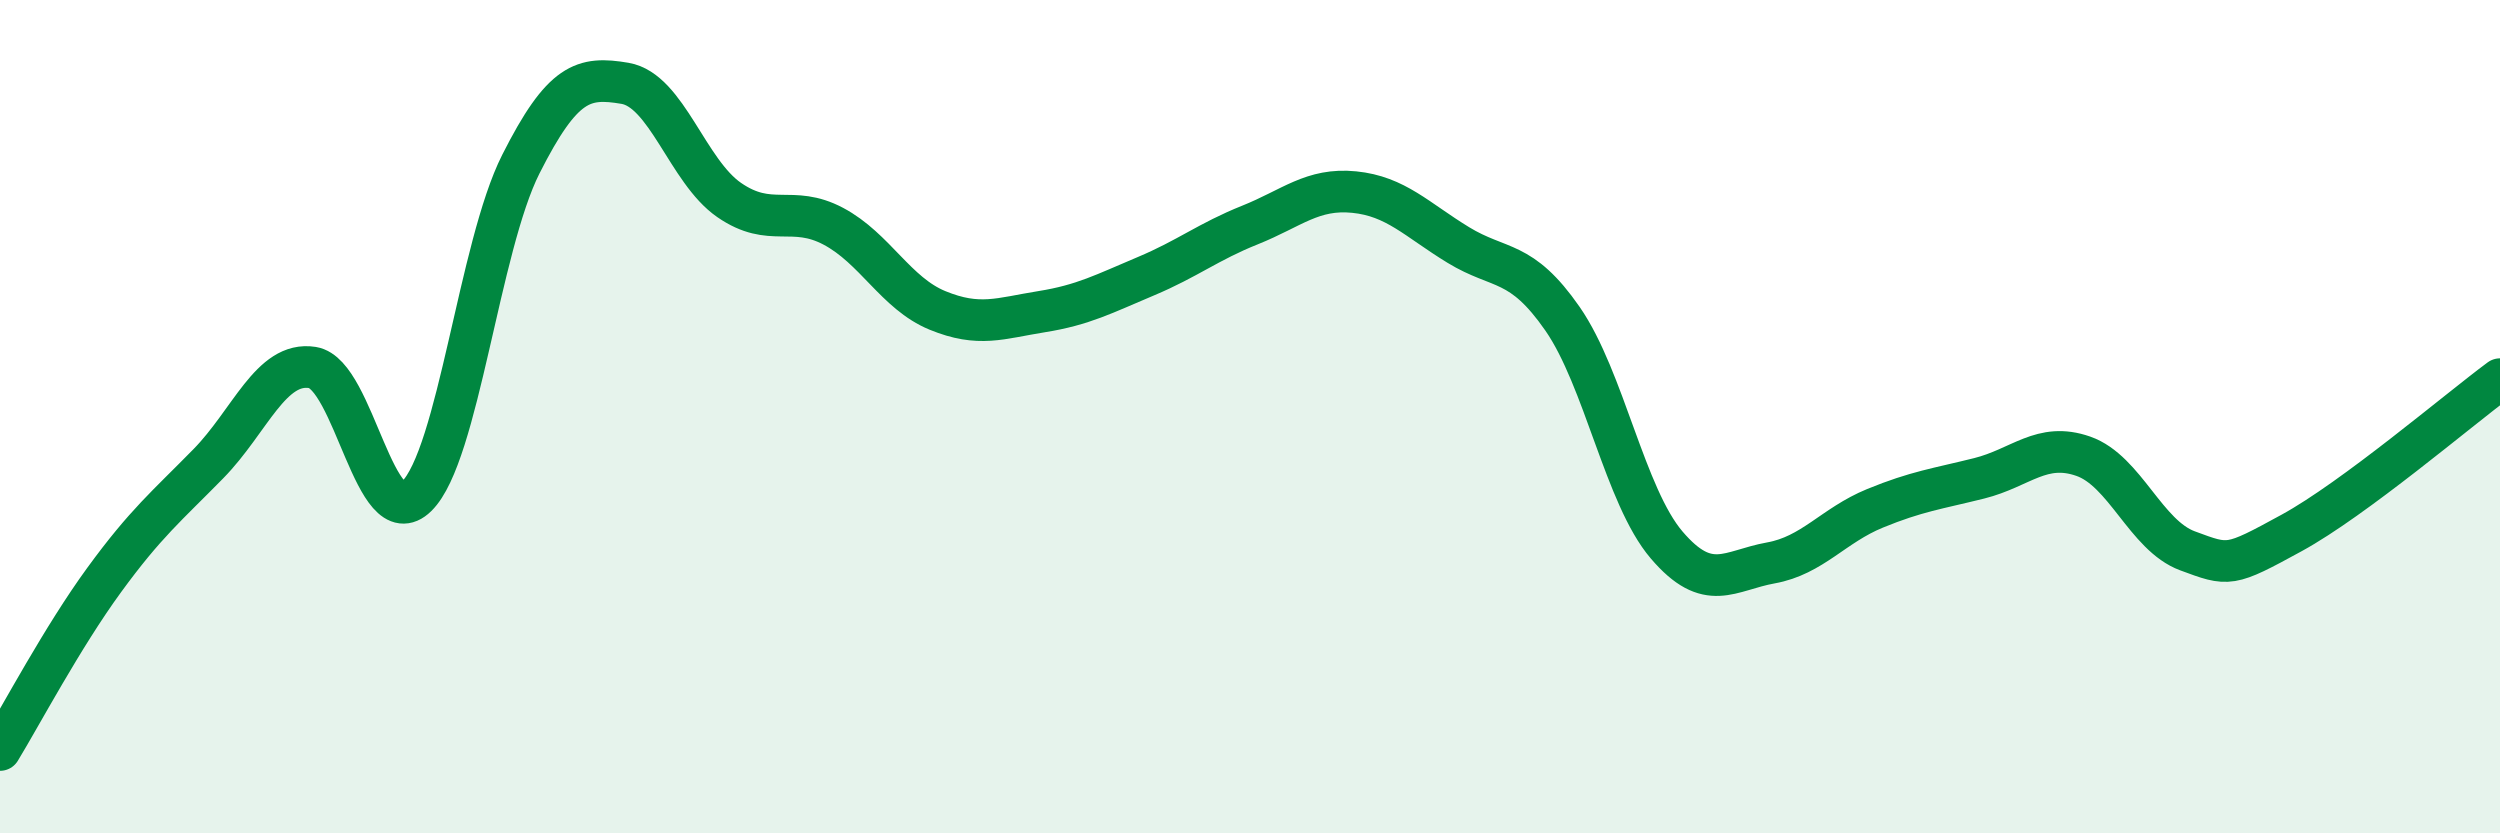 
    <svg width="60" height="20" viewBox="0 0 60 20" xmlns="http://www.w3.org/2000/svg">
      <path
        d="M 0,18 C 0.5,17.18 1.5,15.29 2.5,13.92 C 3.5,12.55 4,12.15 5,11.13 C 6,10.11 6.5,8.66 7.5,8.82 C 8.5,8.98 9,12.89 10,11.91 C 11,10.93 11.5,5.92 12.5,3.94 C 13.5,1.96 14,1.83 15,2 C 16,2.17 16.5,4.11 17.5,4.8 C 18.5,5.49 19,4.9 20,5.43 C 21,5.96 21.5,7.04 22.5,7.45 C 23.5,7.86 24,7.64 25,7.48 C 26,7.32 26.5,7.05 27.5,6.63 C 28.5,6.21 29,5.8 30,5.4 C 31,5 31.5,4.51 32.5,4.61 C 33.5,4.71 34,5.27 35,5.88 C 36,6.49 36.5,6.21 37.5,7.65 C 38.5,9.09 39,11.91 40,13.08 C 41,14.25 41.5,13.69 42.5,13.51 C 43.5,13.33 44,12.61 45,12.2 C 46,11.79 46.5,11.73 47.5,11.48 C 48.5,11.23 49,10.6 50,10.95 C 51,11.3 51.5,12.85 52.5,13.22 C 53.5,13.59 53.5,13.61 55,12.79 C 56.5,11.97 59,9.84 60,9.1L60 20L0 20Z"
        fill="#008740"
        opacity="0.1"
        stroke-linecap="round"
        stroke-linejoin="round"
      />
      <path
        d="M 0,18 C 0.5,17.18 1.5,15.29 2.5,13.92 C 3.5,12.55 4,12.15 5,11.13 C 6,10.11 6.5,8.66 7.5,8.82 C 8.5,8.98 9,12.89 10,11.91 C 11,10.93 11.5,5.92 12.5,3.94 C 13.5,1.96 14,1.83 15,2 C 16,2.17 16.5,4.11 17.5,4.8 C 18.5,5.49 19,4.9 20,5.43 C 21,5.96 21.5,7.04 22.5,7.45 C 23.5,7.86 24,7.64 25,7.48 C 26,7.32 26.5,7.05 27.5,6.63 C 28.5,6.21 29,5.8 30,5.4 C 31,5 31.5,4.51 32.5,4.61 C 33.5,4.71 34,5.27 35,5.88 C 36,6.49 36.5,6.21 37.5,7.65 C 38.5,9.09 39,11.91 40,13.08 C 41,14.25 41.5,13.69 42.5,13.51 C 43.5,13.33 44,12.61 45,12.2 C 46,11.79 46.5,11.73 47.5,11.48 C 48.5,11.23 49,10.6 50,10.95 C 51,11.3 51.5,12.85 52.5,13.22 C 53.5,13.59 53.5,13.61 55,12.79 C 56.5,11.97 59,9.84 60,9.1"
        stroke="#008740"
        stroke-width="1"
        fill="none"
        stroke-linecap="round"
        stroke-linejoin="round"
      />
    </svg>
  